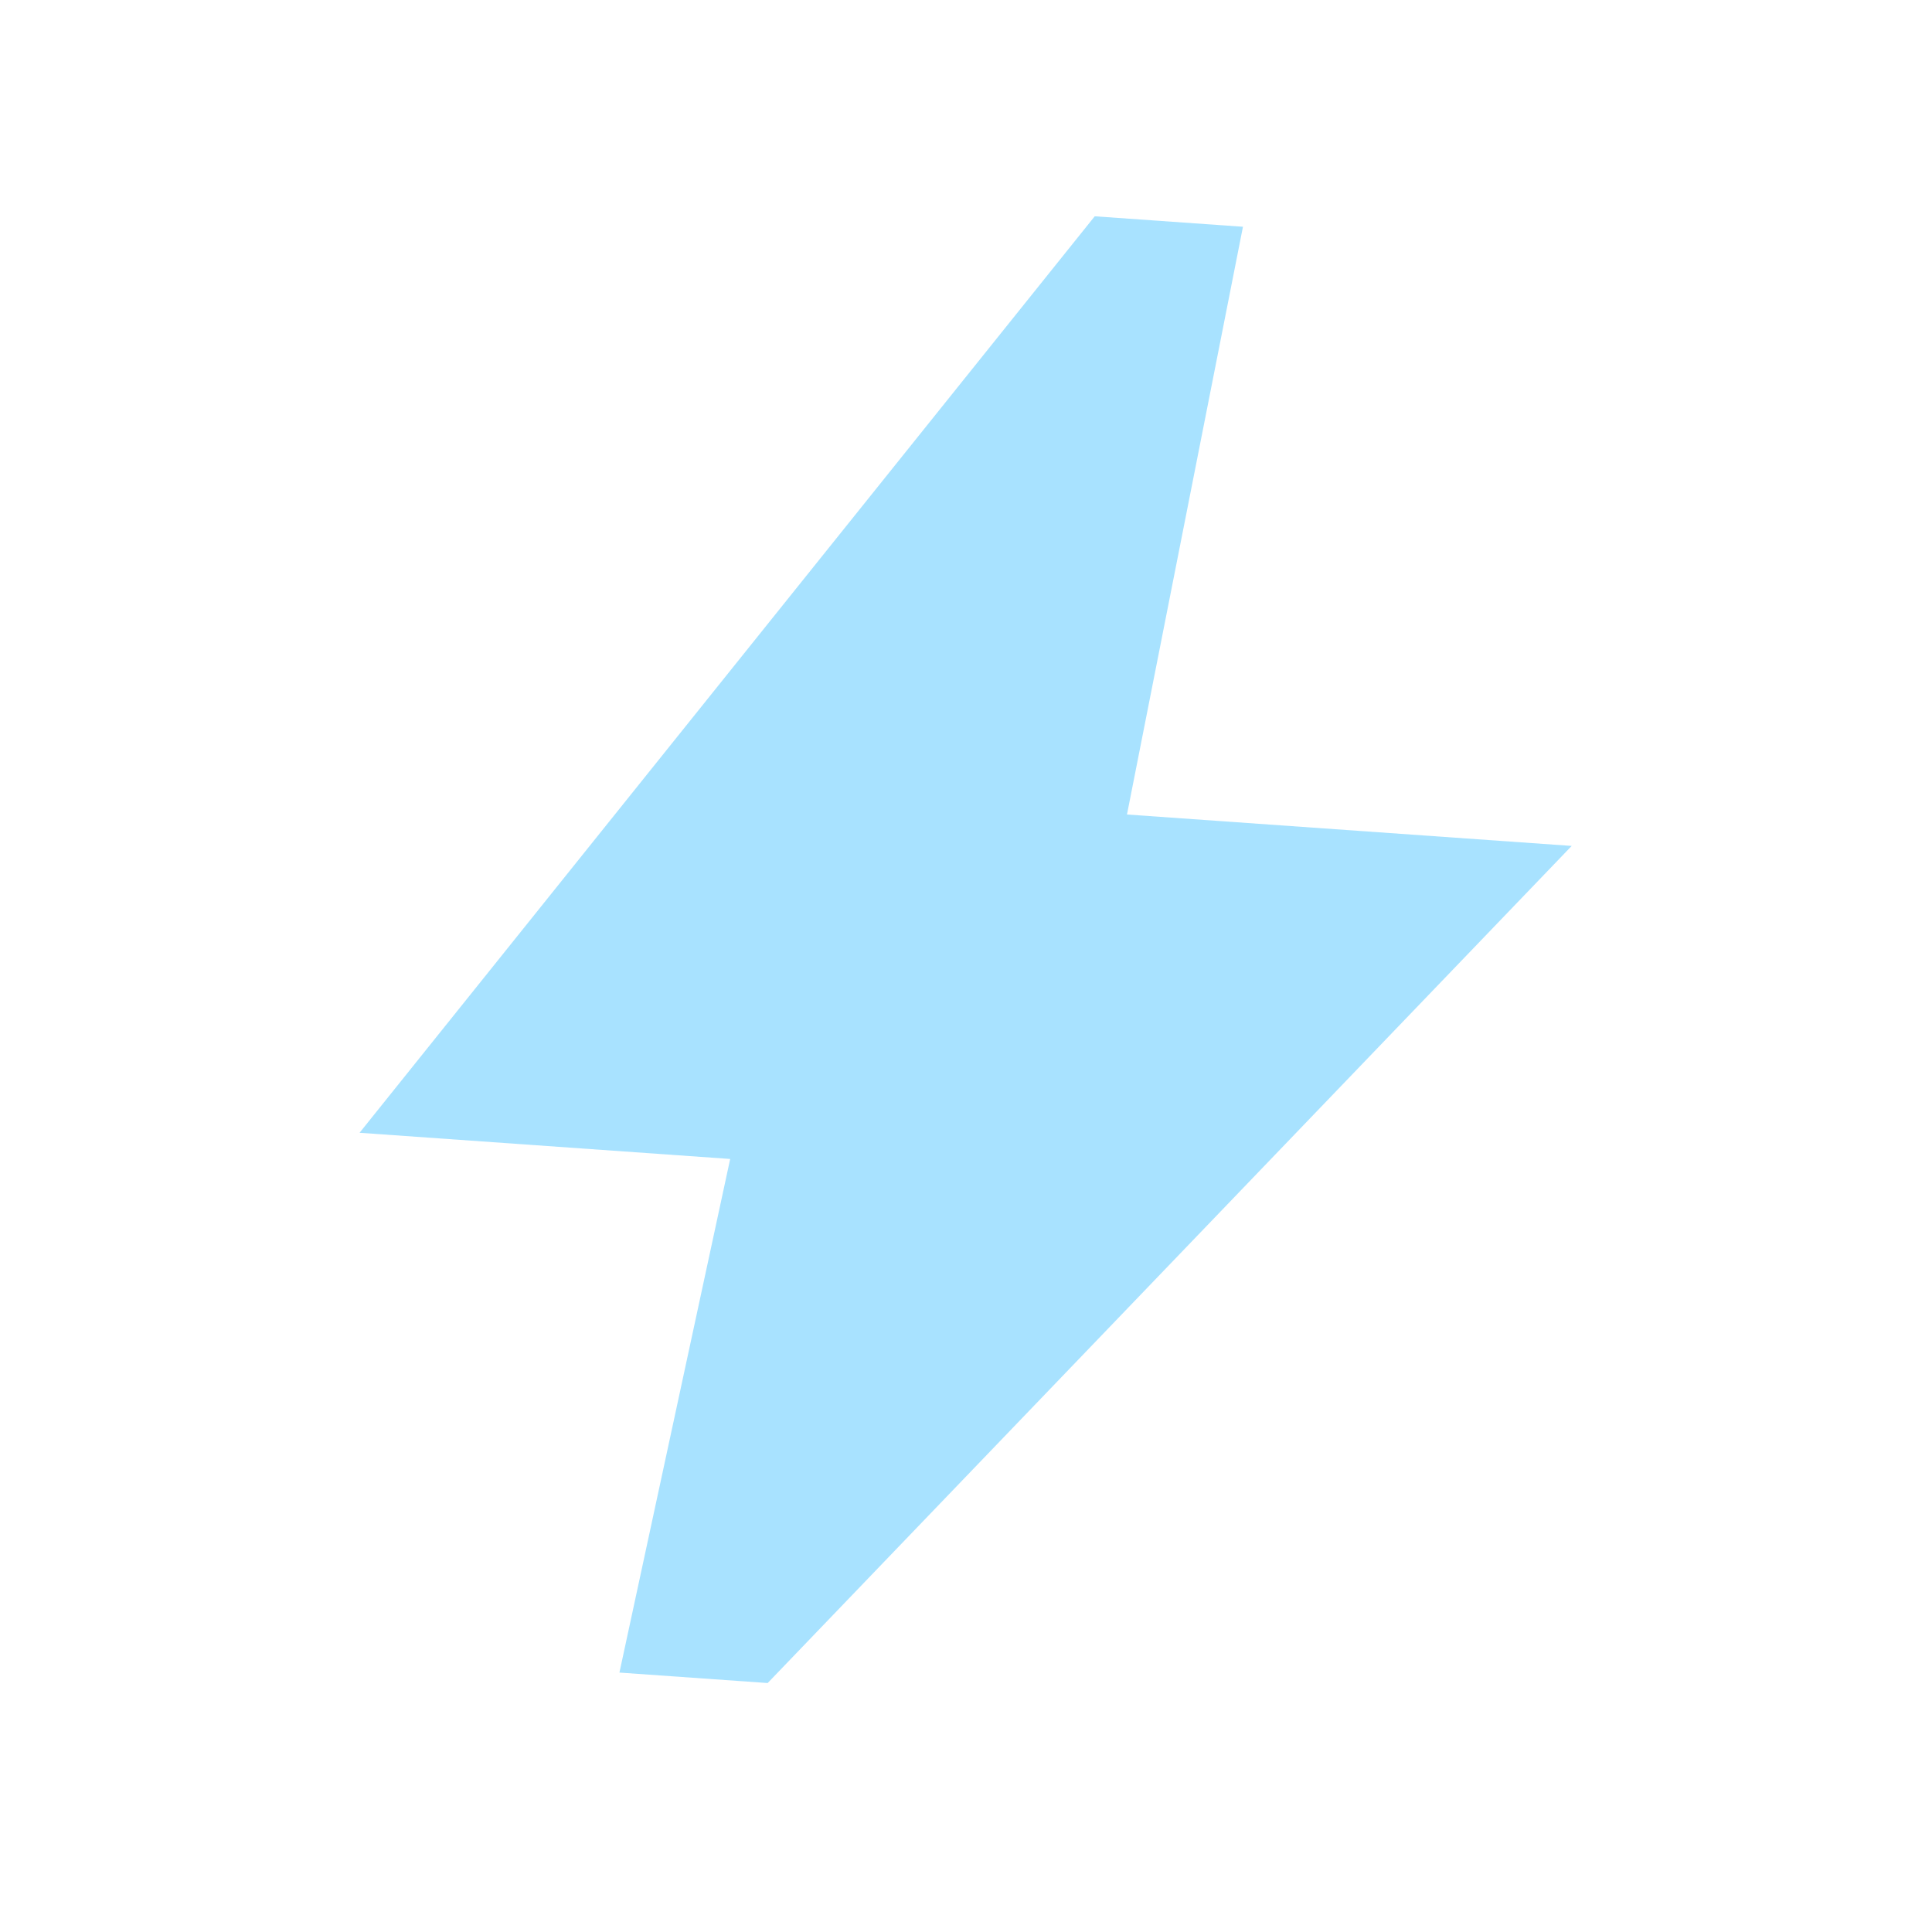 <svg width="65" height="65" viewBox="0 0 65 65" fill="none" xmlns="http://www.w3.org/2000/svg">
<mask id="mask0_233_517" style="mask-type:alpha" maskUnits="userSpaceOnUse" x="0" y="0" width="65" height="65">
<rect x="4.766" width="60" height="60" transform="rotate(4.04 4.766 0)" fill="#D9D9D9"/>
</mask>
<g mask="url(#mask0_233_517)">
<path d="M20.84 56.272L24.566 38.992L12.097 38.111L36.831 7.277L41.818 7.629L37.916 27.403L52.878 28.46L25.827 56.624L20.84 56.272Z" fill="#A8E2FF"/>
</g>
</svg>
